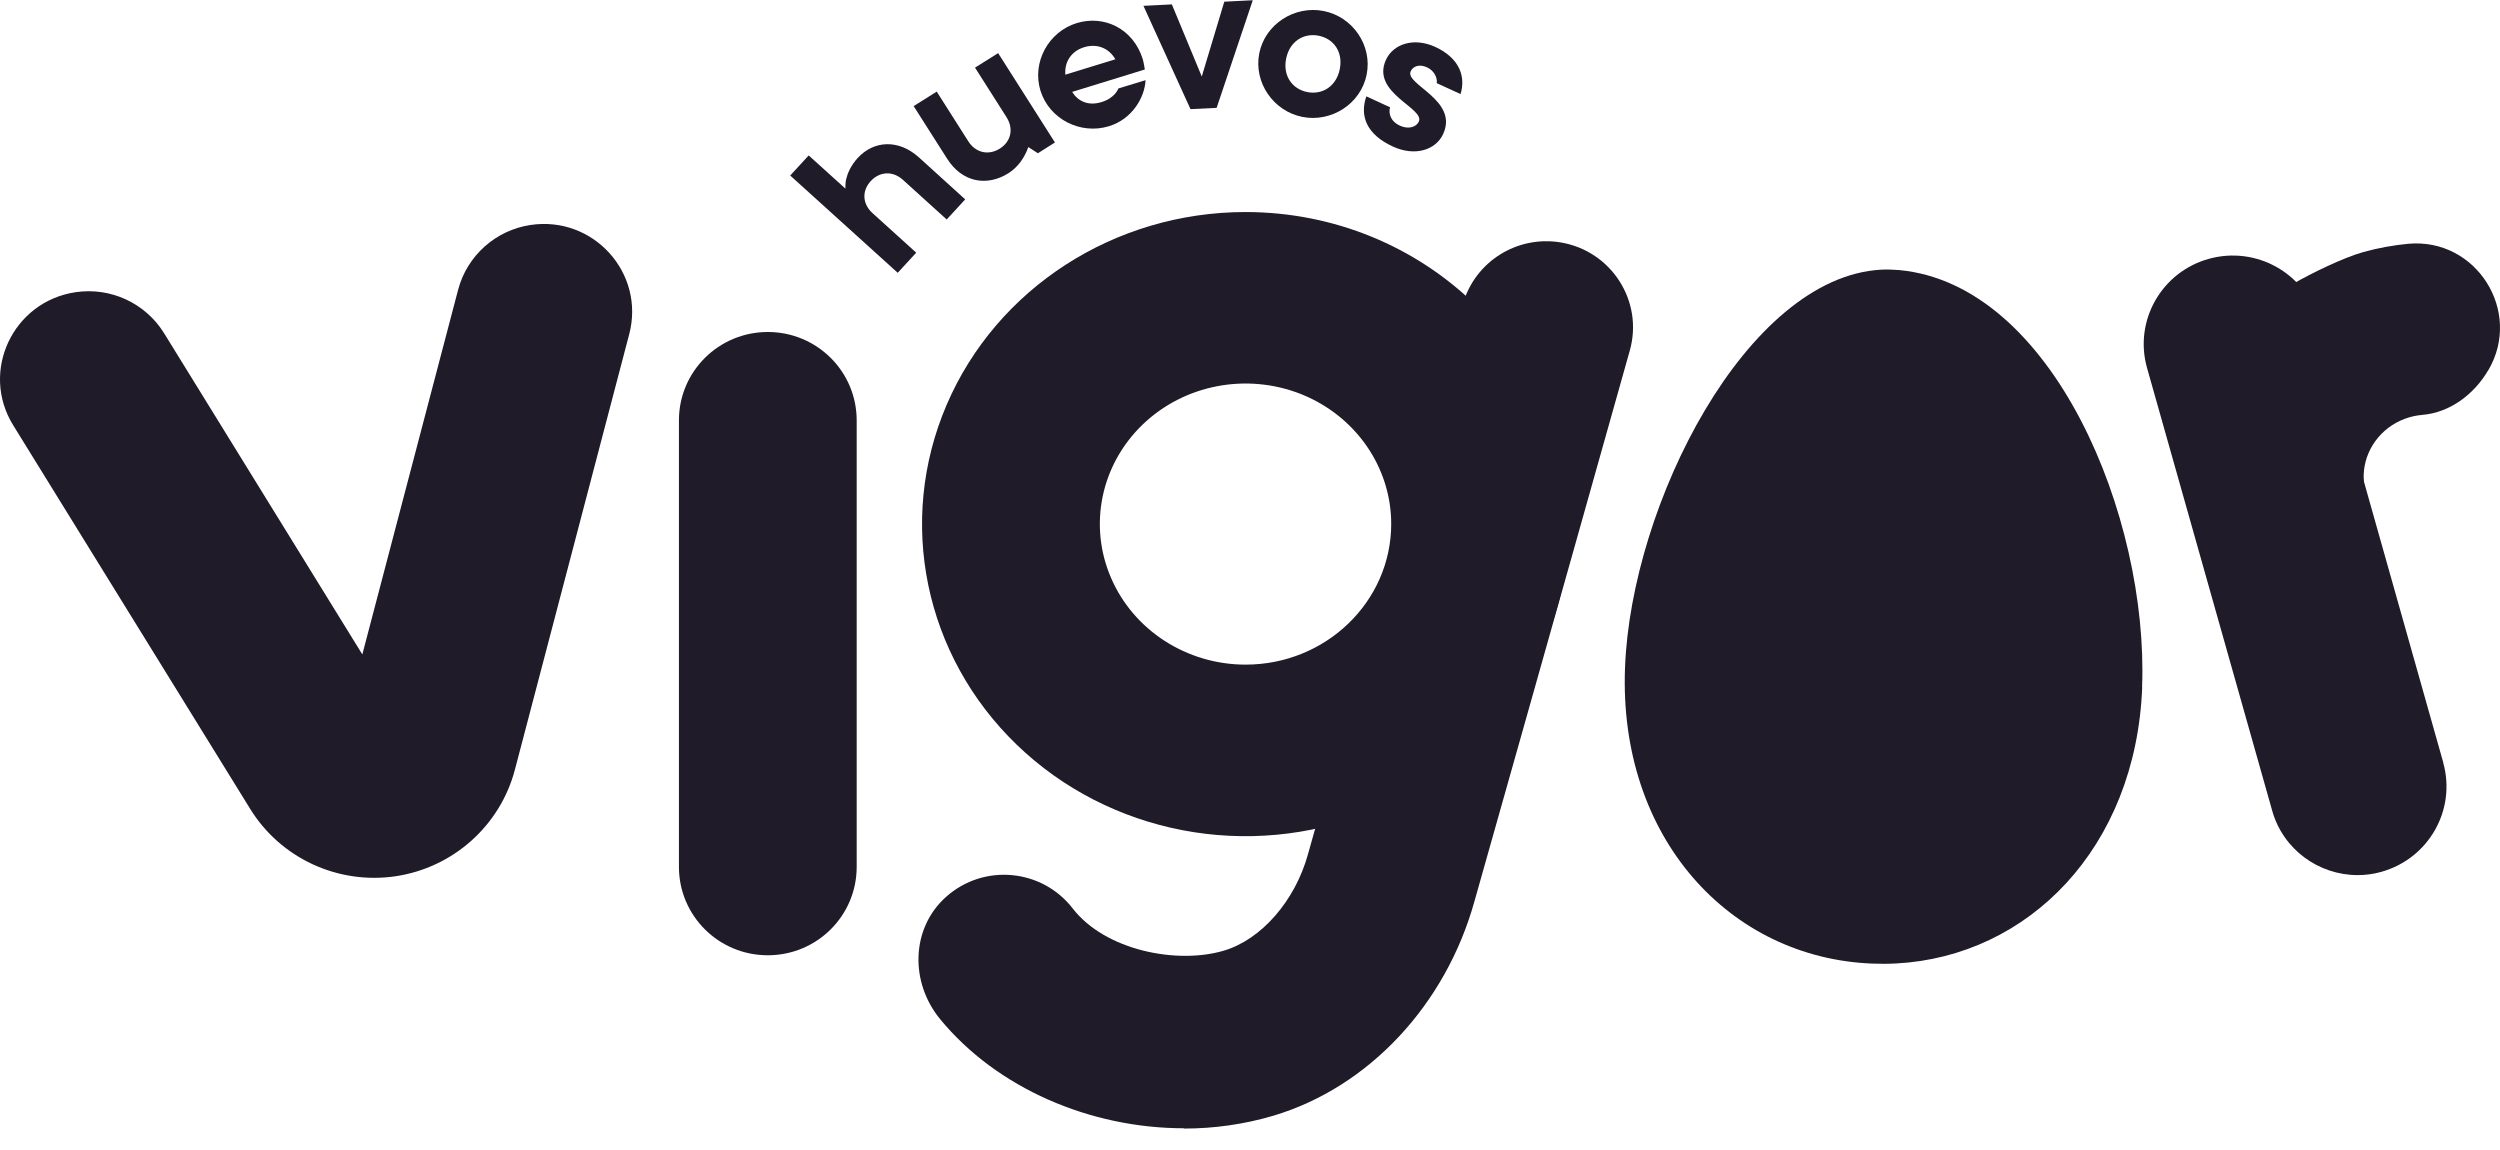 <svg width="113" height="52" viewBox="0 0 113 52" fill="none" xmlns="http://www.w3.org/2000/svg">
<path d="M96.828 31.054C96.547 38.327 91.681 43.23 85.704 43.549C85.352 43.568 84.999 43.568 84.64 43.555C78.186 43.308 73.15 37.866 73.451 30.17C73.732 22.793 78.951 12.506 85.045 12.188C85.306 12.175 85.574 12.188 85.842 12.207C92.791 12.857 97.122 23.364 96.822 31.06L96.828 31.054Z" fill="#201B28"/>
<path d="M28.441 15.104L23.274 34.788C22.608 37.321 20.485 39.217 17.879 39.607C15.273 39.99 12.686 38.795 11.308 36.561L0.596 19.221C-0.906 16.792 0.576 13.629 3.418 13.207C5.005 12.973 6.573 13.701 7.415 15.058L16.377 29.579L20.707 13.097C21.112 11.558 22.405 10.402 23.986 10.168C26.821 9.746 29.166 12.343 28.441 15.104Z" fill="#201B28"/>
<path d="M30.688 39.178V19C30.688 16.792 32.484 15.006 34.705 15.006C36.926 15.006 38.722 16.792 38.722 19V39.184C38.722 41.393 36.926 43.178 34.705 43.178C32.484 43.178 30.688 41.393 30.688 39.184V39.178Z" fill="#201B28"/>
<path d="M70.917 23.689C70.917 29.391 67.357 34.535 61.89 36.723C56.429 38.905 50.139 37.697 45.959 33.664C41.779 29.631 40.525 23.566 42.791 18.292C45.051 13.025 50.381 9.584 56.299 9.584C64.365 9.59 70.904 15.902 70.917 23.683V23.689ZM56.299 30.041C59.93 30.041 62.876 27.196 62.883 23.689C62.883 21.117 61.276 18.805 58.82 17.818C56.358 16.838 53.529 17.377 51.642 19.195C49.76 21.014 49.192 23.741 50.218 26.118C51.237 28.488 53.64 30.041 56.299 30.041Z" fill="#201B28"/>
<path d="M35.717 7.934L36.553 7.025L38.212 8.525C38.212 8.388 38.212 8.246 38.245 8.103C38.304 7.856 38.441 7.499 38.767 7.142C39.492 6.349 40.616 6.278 41.544 7.122L43.627 9.012L42.791 9.921L40.819 8.135C40.355 7.713 39.767 7.745 39.355 8.187C38.95 8.629 38.977 9.22 39.44 9.635L41.413 11.421L40.577 12.331L35.711 7.927L35.717 7.934Z" fill="#201B28"/>
<path d="M41.295 4.797L42.34 4.141L43.764 6.382C44.097 6.908 44.679 7.038 45.188 6.719C45.698 6.401 45.828 5.823 45.495 5.297L44.071 3.057L45.116 2.401L47.683 6.44L46.913 6.927L46.481 6.648C46.429 6.791 46.364 6.94 46.285 7.077C46.148 7.323 45.913 7.616 45.58 7.83C44.587 8.453 43.477 8.226 42.811 7.174L41.302 4.804L41.295 4.797Z" fill="#201B28"/>
<path d="M51.779 3.622C51.746 4.381 51.191 5.382 50.12 5.706C48.846 6.096 47.435 5.395 47.03 4.102C46.632 2.81 47.396 1.433 48.67 1.043C49.904 0.667 51.224 1.29 51.655 2.68C51.687 2.79 51.7 2.894 51.72 2.985L51.746 3.141L48.461 4.154C48.715 4.563 49.173 4.804 49.786 4.615C50.107 4.518 50.276 4.375 50.401 4.239C50.466 4.161 50.518 4.083 50.551 3.998L51.785 3.622H51.779ZM50.414 2.68C50.146 2.206 49.623 1.946 49.003 2.134C48.389 2.323 48.108 2.836 48.154 3.375L50.414 2.68Z" fill="#201B28"/>
<path d="M51.681 0.264L52.968 0.199L54.32 3.459L55.339 0.076L56.625 0.011L54.992 4.875L53.81 4.933L51.681 0.258V0.264Z" fill="#201B28"/>
<path d="M61.772 3.375C61.505 4.7 60.172 5.544 58.866 5.284C57.559 5.024 56.658 3.732 56.919 2.407C57.187 1.082 58.52 0.238 59.832 0.498C61.139 0.758 62.04 2.05 61.772 3.375ZM58.134 2.647C57.977 3.42 58.402 4.024 59.088 4.161C59.774 4.297 60.401 3.901 60.557 3.128C60.714 2.355 60.29 1.751 59.604 1.615C58.918 1.478 58.291 1.875 58.134 2.647Z" fill="#201B28"/>
<path d="M62.83 4.849C62.745 5.161 62.883 5.505 63.275 5.68C63.666 5.862 64.019 5.739 64.13 5.498C64.418 4.888 61.949 4.2 62.648 2.699C62.974 1.992 63.895 1.673 64.875 2.121C65.959 2.622 66.26 3.446 66.018 4.252L64.94 3.758C64.979 3.544 64.842 3.199 64.502 3.044C64.163 2.888 63.876 2.985 63.764 3.219C63.484 3.823 65.946 4.518 65.228 6.063C64.901 6.771 63.967 7.09 62.955 6.622C61.779 6.083 61.446 5.252 61.759 4.355L62.83 4.849Z" fill="#201B28"/>
<path d="M110.44 34.483L104.79 14.474C104.196 12.344 101.975 11.103 99.833 11.701C97.697 12.298 96.449 14.5 97.044 16.623L102.7 36.632C103.19 38.399 104.81 39.555 106.567 39.555C106.92 39.555 107.285 39.509 107.645 39.405C109.78 38.801 111.028 36.606 110.434 34.476L110.44 34.483Z" fill="#201B28"/>
<path d="M112.472 16.727C111.838 17.818 110.741 18.649 109.487 18.753C108.938 18.799 108.396 19 107.945 19.344C107.037 20.039 106.632 21.195 106.939 22.267L103.654 12.824C104.49 12.344 105.907 11.649 106.835 11.389C107.494 11.207 108.174 11.084 108.853 11.019C111.929 10.739 114.033 14.078 112.472 16.734V16.727Z" fill="#201B28"/>
<path d="M53.516 50.998C49.277 50.998 45.058 49.186 42.491 46.062C41.132 44.406 41.165 41.971 42.758 40.542C44.476 39.009 47.102 39.276 48.48 41.055C49.963 42.971 53.209 43.594 55.312 42.971C57.011 42.471 58.539 40.717 59.12 38.613L66.122 13.746C66.665 11.824 68.578 10.623 70.557 10.96C72.844 11.35 74.294 13.623 73.667 15.844C70.133 28.424 66.651 40.704 66.651 40.717C65.352 45.419 61.857 49.153 57.546 50.433C56.233 50.822 54.868 51.011 53.51 51.011L53.516 50.998Z" fill="#201B28"/>
</svg>
